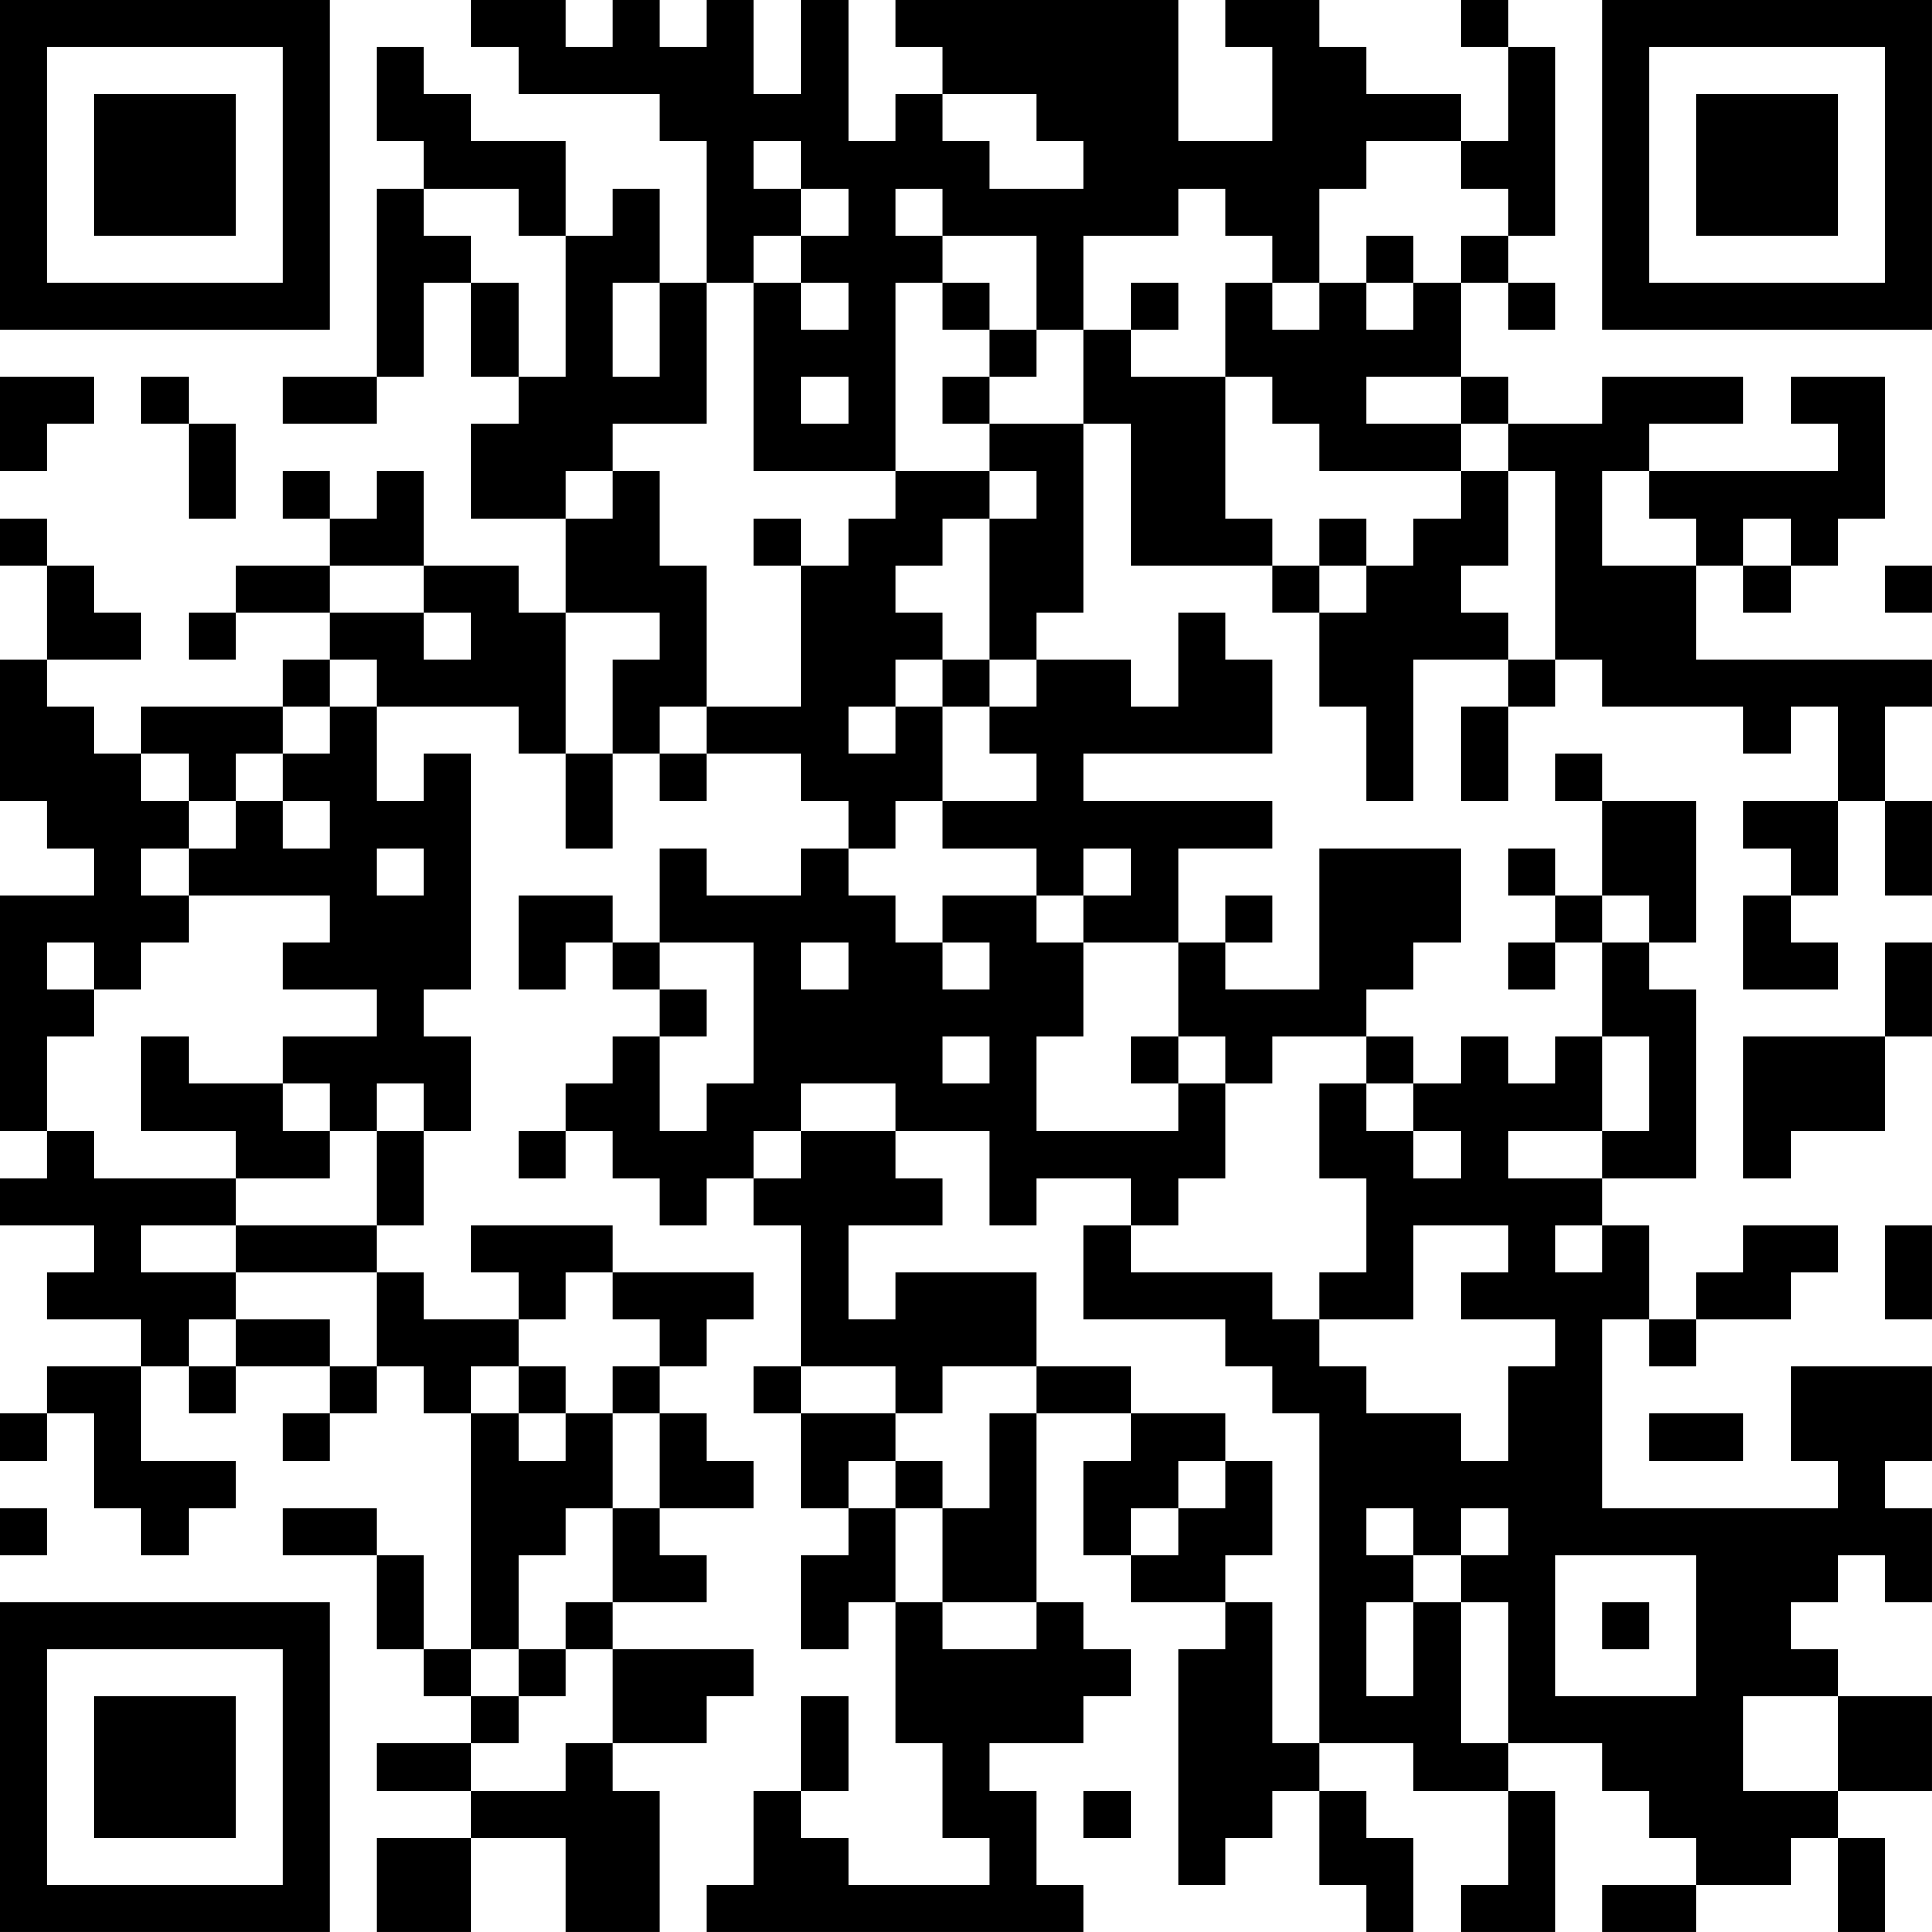 <?xml version="1.0" encoding="UTF-8"?>
<svg xmlns="http://www.w3.org/2000/svg" version="1.1" width="300" height="300" viewBox="0 0 300 300"><rect x="0" y="0" width="300" height="300" fill="#ffffff"/><g transform="scale(7.317)"><g transform="translate(0,0)"><path fill-rule="evenodd" d="M10 0L10 1L11 1L11 2L14 2L14 3L15 3L15 6L14 6L14 4L13 4L13 5L12 5L12 3L10 3L10 2L9 2L9 1L8 1L8 3L9 3L9 4L8 4L8 8L6 8L6 9L8 9L8 8L9 8L9 6L10 6L10 8L11 8L11 9L10 9L10 11L12 11L12 13L11 13L11 12L9 12L9 10L8 10L8 11L7 11L7 10L6 10L6 11L7 11L7 12L5 12L5 13L4 13L4 14L5 14L5 13L7 13L7 14L6 14L6 15L3 15L3 16L2 16L2 15L1 15L1 14L3 14L3 13L2 13L2 12L1 12L1 11L0 11L0 12L1 12L1 14L0 14L0 17L1 17L1 18L2 18L2 19L0 19L0 24L1 24L1 25L0 25L0 26L2 26L2 27L1 27L1 28L3 28L3 29L1 29L1 30L0 30L0 31L1 31L1 30L2 30L2 32L3 32L3 33L4 33L4 32L5 32L5 31L3 31L3 29L4 29L4 30L5 30L5 29L7 29L7 30L6 30L6 31L7 31L7 30L8 30L8 29L9 29L9 30L10 30L10 35L9 35L9 33L8 33L8 32L6 32L6 33L8 33L8 35L9 35L9 36L10 36L10 37L8 37L8 38L10 38L10 39L8 39L8 41L10 41L10 39L12 39L12 41L14 41L14 38L13 38L13 37L15 37L15 36L16 36L16 35L13 35L13 34L15 34L15 33L14 33L14 32L16 32L16 31L15 31L15 30L14 30L14 29L15 29L15 28L16 28L16 27L13 27L13 26L10 26L10 27L11 27L11 28L9 28L9 27L8 27L8 26L9 26L9 24L10 24L10 22L9 22L9 21L10 21L10 16L9 16L9 17L8 17L8 15L11 15L11 16L12 16L12 18L13 18L13 16L14 16L14 17L15 17L15 16L17 16L17 17L18 17L18 18L17 18L17 19L15 19L15 18L14 18L14 20L13 20L13 19L11 19L11 21L12 21L12 20L13 20L13 21L14 21L14 22L13 22L13 23L12 23L12 24L11 24L11 25L12 25L12 24L13 24L13 25L14 25L14 26L15 26L15 25L16 25L16 26L17 26L17 29L16 29L16 30L17 30L17 32L18 32L18 33L17 33L17 35L18 35L18 34L19 34L19 37L20 37L20 39L21 39L21 40L18 40L18 39L17 39L17 38L18 38L18 36L17 36L17 38L16 38L16 40L15 40L15 41L23 41L23 40L22 40L22 38L21 38L21 37L23 37L23 36L24 36L24 35L23 35L23 34L22 34L22 30L24 30L24 31L23 31L23 33L24 33L24 34L26 34L26 35L25 35L25 40L26 40L26 39L27 39L27 38L28 38L28 40L29 40L29 41L30 41L30 39L29 39L29 38L28 38L28 37L30 37L30 38L32 38L32 40L31 40L31 41L33 41L33 38L32 38L32 37L34 37L34 38L35 38L35 39L36 39L36 40L34 40L34 41L36 41L36 40L38 40L38 39L39 39L39 41L40 41L40 39L39 39L39 38L41 38L41 36L39 36L39 35L38 35L38 34L39 34L39 33L40 33L40 34L41 34L41 32L40 32L40 31L41 31L41 29L38 29L38 31L39 31L39 32L34 32L34 28L35 28L35 29L36 29L36 28L38 28L38 27L39 27L39 26L37 26L37 27L36 27L36 28L35 28L35 26L34 26L34 25L36 25L36 21L35 21L35 20L36 20L36 17L34 17L34 16L33 16L33 17L34 17L34 19L33 19L33 18L32 18L32 19L33 19L33 20L32 20L32 21L33 21L33 20L34 20L34 22L33 22L33 23L32 23L32 22L31 22L31 23L30 23L30 22L29 22L29 21L30 21L30 20L31 20L31 18L28 18L28 21L26 21L26 20L27 20L27 19L26 19L26 20L25 20L25 18L27 18L27 17L23 17L23 16L27 16L27 14L26 14L26 13L25 13L25 15L24 15L24 14L22 14L22 13L23 13L23 9L24 9L24 12L27 12L27 13L28 13L28 15L29 15L29 17L30 17L30 14L32 14L32 15L31 15L31 17L32 17L32 15L33 15L33 14L34 14L34 15L37 15L37 16L38 16L38 15L39 15L39 17L37 17L37 18L38 18L38 19L37 19L37 21L39 21L39 20L38 20L38 19L39 19L39 17L40 17L40 19L41 19L41 17L40 17L40 15L41 15L41 14L36 14L36 12L37 12L37 13L38 13L38 12L39 12L39 11L40 11L40 8L38 8L38 9L39 9L39 10L35 10L35 9L37 9L37 8L34 8L34 9L32 9L32 8L31 8L31 6L32 6L32 7L33 7L33 6L32 6L32 5L33 5L33 1L32 1L32 0L31 0L31 1L32 1L32 3L31 3L31 2L29 2L29 1L28 1L28 0L26 0L26 1L27 1L27 3L25 3L25 0L19 0L19 1L20 1L20 2L19 2L19 3L18 3L18 0L17 0L17 2L16 2L16 0L15 0L15 1L14 1L14 0L13 0L13 1L12 1L12 0ZM20 2L20 3L21 3L21 4L23 4L23 3L22 3L22 2ZM16 3L16 4L17 4L17 5L16 5L16 6L15 6L15 9L13 9L13 10L12 10L12 11L13 11L13 10L14 10L14 12L15 12L15 15L14 15L14 16L15 16L15 15L17 15L17 12L18 12L18 11L19 11L19 10L21 10L21 11L20 11L20 12L19 12L19 13L20 13L20 14L19 14L19 15L18 15L18 16L19 16L19 15L20 15L20 17L19 17L19 18L18 18L18 19L19 19L19 20L20 20L20 21L21 21L21 20L20 20L20 19L22 19L22 20L23 20L23 22L22 22L22 24L25 24L25 23L26 23L26 25L25 25L25 26L24 26L24 25L22 25L22 26L21 26L21 24L19 24L19 23L17 23L17 24L16 24L16 25L17 25L17 24L19 24L19 25L20 25L20 26L18 26L18 28L19 28L19 27L22 27L22 29L20 29L20 30L19 30L19 29L17 29L17 30L19 30L19 31L18 31L18 32L19 32L19 34L20 34L20 35L22 35L22 34L20 34L20 32L21 32L21 30L22 30L22 29L24 29L24 30L26 30L26 31L25 31L25 32L24 32L24 33L25 33L25 32L26 32L26 31L27 31L27 33L26 33L26 34L27 34L27 37L28 37L28 30L27 30L27 29L26 29L26 28L23 28L23 26L24 26L24 27L27 27L27 28L28 28L28 29L29 29L29 30L31 30L31 31L32 31L32 29L33 29L33 28L31 28L31 27L32 27L32 26L30 26L30 28L28 28L28 27L29 27L29 25L28 25L28 23L29 23L29 24L30 24L30 25L31 25L31 24L30 24L30 23L29 23L29 22L27 22L27 23L26 23L26 22L25 22L25 20L23 20L23 19L24 19L24 18L23 18L23 19L22 19L22 18L20 18L20 17L22 17L22 16L21 16L21 15L22 15L22 14L21 14L21 11L22 11L22 10L21 10L21 9L23 9L23 7L24 7L24 8L26 8L26 11L27 11L27 12L28 12L28 13L29 13L29 12L30 12L30 11L31 11L31 10L32 10L32 12L31 12L31 13L32 13L32 14L33 14L33 10L32 10L32 9L31 9L31 8L29 8L29 9L31 9L31 10L28 10L28 9L27 9L27 8L26 8L26 6L27 6L27 7L28 7L28 6L29 6L29 7L30 7L30 6L31 6L31 5L32 5L32 4L31 4L31 3L29 3L29 4L28 4L28 6L27 6L27 5L26 5L26 4L25 4L25 5L23 5L23 7L22 7L22 5L20 5L20 4L19 4L19 5L20 5L20 6L19 6L19 10L16 10L16 6L17 6L17 7L18 7L18 6L17 6L17 5L18 5L18 4L17 4L17 3ZM9 4L9 5L10 5L10 6L11 6L11 8L12 8L12 5L11 5L11 4ZM29 5L29 6L30 6L30 5ZM13 6L13 8L14 8L14 6ZM20 6L20 7L21 7L21 8L20 8L20 9L21 9L21 8L22 8L22 7L21 7L21 6ZM24 6L24 7L25 7L25 6ZM0 8L0 10L1 10L1 9L2 9L2 8ZM3 8L3 9L4 9L4 11L5 11L5 9L4 9L4 8ZM17 8L17 9L18 9L18 8ZM34 10L34 12L36 12L36 11L35 11L35 10ZM16 11L16 12L17 12L17 11ZM28 11L28 12L29 12L29 11ZM37 11L37 12L38 12L38 11ZM7 12L7 13L9 13L9 14L10 14L10 13L9 13L9 12ZM40 12L40 13L41 13L41 12ZM12 13L12 16L13 16L13 14L14 14L14 13ZM7 14L7 15L6 15L6 16L5 16L5 17L4 17L4 16L3 16L3 17L4 17L4 18L3 18L3 19L4 19L4 20L3 20L3 21L2 21L2 20L1 20L1 21L2 21L2 22L1 22L1 24L2 24L2 25L5 25L5 26L3 26L3 27L5 27L5 28L4 28L4 29L5 29L5 28L7 28L7 29L8 29L8 27L5 27L5 26L8 26L8 24L9 24L9 23L8 23L8 24L7 24L7 23L6 23L6 22L8 22L8 21L6 21L6 20L7 20L7 19L4 19L4 18L5 18L5 17L6 17L6 18L7 18L7 17L6 17L6 16L7 16L7 15L8 15L8 14ZM20 14L20 15L21 15L21 14ZM8 18L8 19L9 19L9 18ZM34 19L34 20L35 20L35 19ZM14 20L14 21L15 21L15 22L14 22L14 24L15 24L15 23L16 23L16 20ZM17 20L17 21L18 21L18 20ZM40 20L40 22L37 22L37 25L38 25L38 24L40 24L40 22L41 22L41 20ZM3 22L3 24L5 24L5 25L7 25L7 24L6 24L6 23L4 23L4 22ZM20 22L20 23L21 23L21 22ZM24 22L24 23L25 23L25 22ZM34 22L34 24L32 24L32 25L34 25L34 24L35 24L35 22ZM33 26L33 27L34 27L34 26ZM40 26L40 28L41 28L41 26ZM12 27L12 28L11 28L11 29L10 29L10 30L11 30L11 31L12 31L12 30L13 30L13 32L12 32L12 33L11 33L11 35L10 35L10 36L11 36L11 37L10 37L10 38L12 38L12 37L13 37L13 35L12 35L12 34L13 34L13 32L14 32L14 30L13 30L13 29L14 29L14 28L13 28L13 27ZM11 29L11 30L12 30L12 29ZM35 30L35 31L37 31L37 30ZM19 31L19 32L20 32L20 31ZM0 32L0 33L1 33L1 32ZM29 32L29 33L30 33L30 34L29 34L29 36L30 36L30 34L31 34L31 37L32 37L32 34L31 34L31 33L32 33L32 32L31 32L31 33L30 33L30 32ZM33 33L33 36L36 36L36 33ZM34 34L34 35L35 35L35 34ZM11 35L11 36L12 36L12 35ZM37 36L37 38L39 38L39 36ZM23 38L23 39L24 39L24 38ZM0 0L0 7L7 7L7 0ZM1 1L1 6L6 6L6 1ZM2 2L2 5L5 5L5 2ZM34 0L34 7L41 7L41 0ZM35 1L35 6L40 6L40 1ZM36 2L36 5L39 5L39 2ZM0 34L0 41L7 41L7 34ZM1 35L1 40L6 40L6 35ZM2 36L2 39L5 39L5 36Z" fill="#000000"/></g></g></svg>
